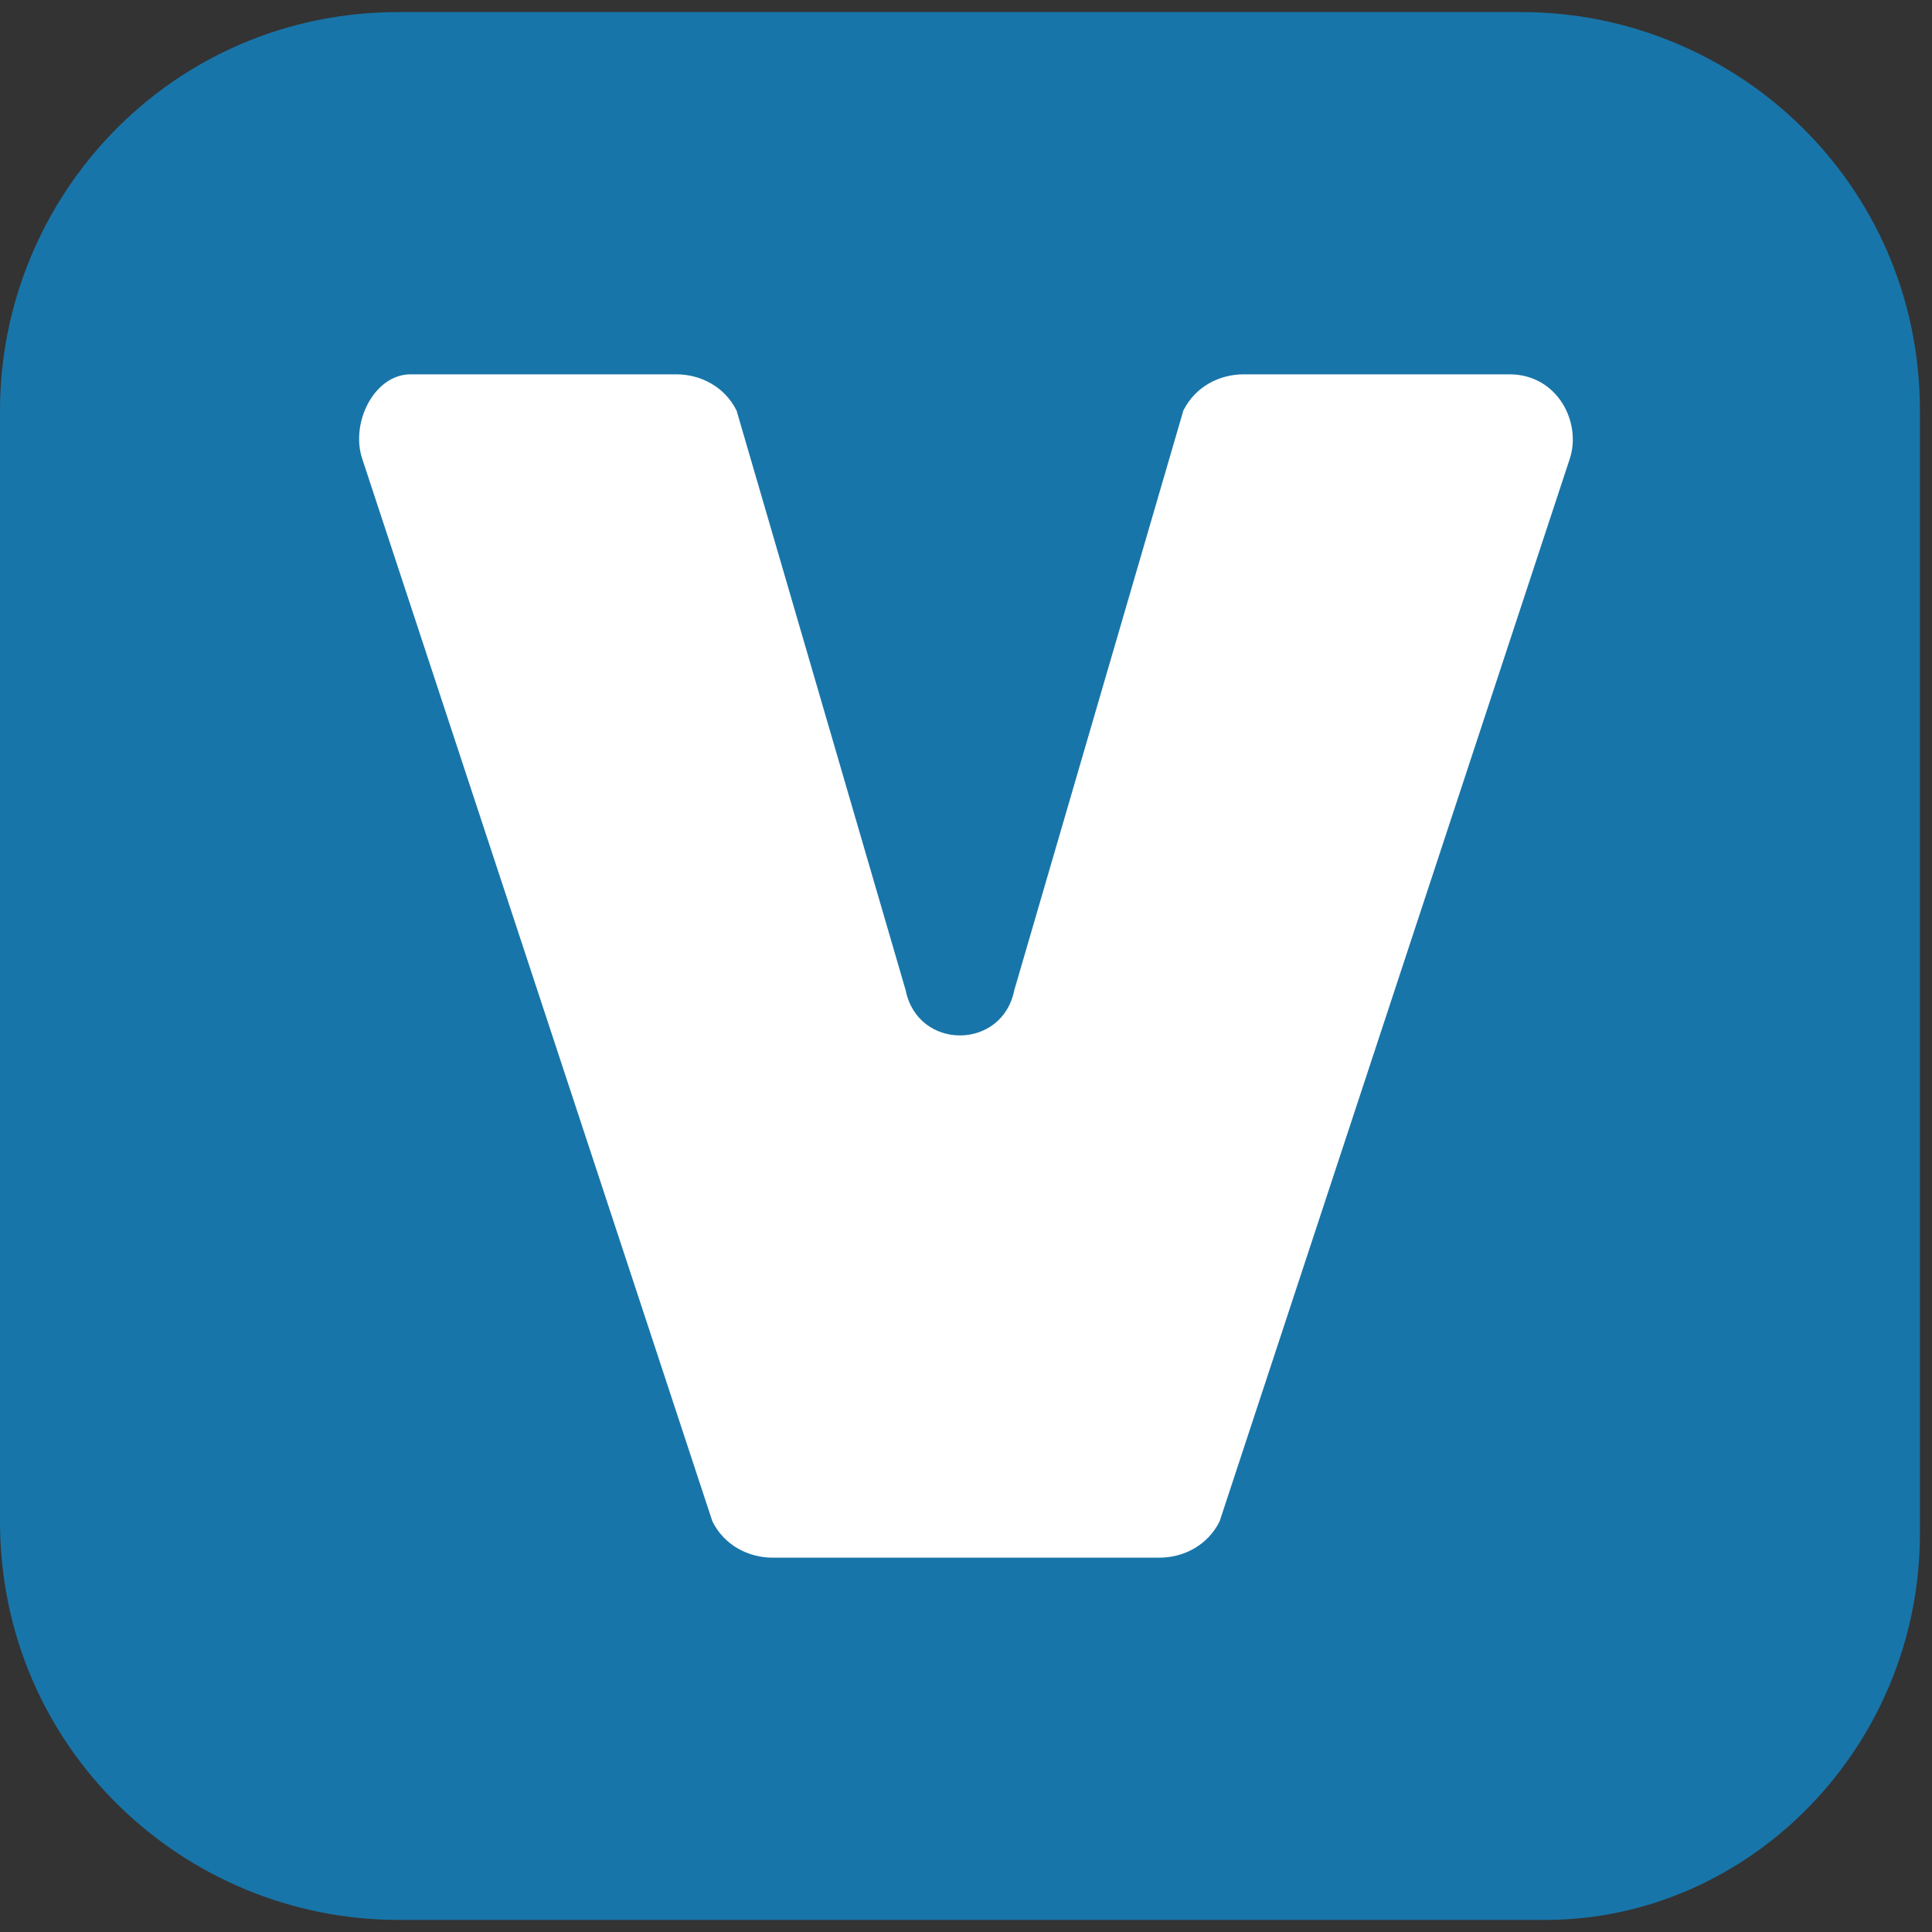 <?xml version="1.0" encoding="utf-8"?>
<!-- Generator: Adobe Illustrator 25.2.1, SVG Export Plug-In . SVG Version: 6.00 Build 0)  -->
<svg version="1.1" id="Layer_1" xmlns="http://www.w3.org/2000/svg" xmlns:xlink="http://www.w3.org/1999/xlink" x="0px" y="0px"
	 viewBox="0 0 16 16" style="enable-background:new 0 0 16 16;" xml:space="preserve">
<rect x="0" y="0" width="16" height="16" fill="#333333" stroke="none"/>
<style type="text/css">
	.st0{fill:#1875a9;stroke:#1875a9;stroke-miterlimit:10;}
	.st1{fill:#FFFFFF;}
</style>
<path class="st0" d="M12.8,15.4H3.3c-1.5,0-2.8-1.2-2.8-2.8V3.4c0-1.5,1.2-2.8,2.8-2.8h9.3c1.5,0,2.8,1.2,2.8,2.8v9.3
	C15.4,14.2,14.2,15.4,12.8,15.4z"/>
<path class="st1" d="M13,3.8l-2.9,8.8c-0.1,0.2-0.3,0.3-0.5,0.3H6.4c-0.2,0-0.4-0.1-0.5-0.3L3,3.8C2.9,3.5,3.1,3.1,3.4,3.1h2.2
	c0.2,0,0.4,0.1,0.5,0.3l1.4,4.8c0.1,0.5,0.8,0.5,0.9,0l1.4-4.8c0.1-0.2,0.3-0.3,0.5-0.3h2.2C12.9,3.1,13.1,3.5,13,3.8z"/>
</svg>

